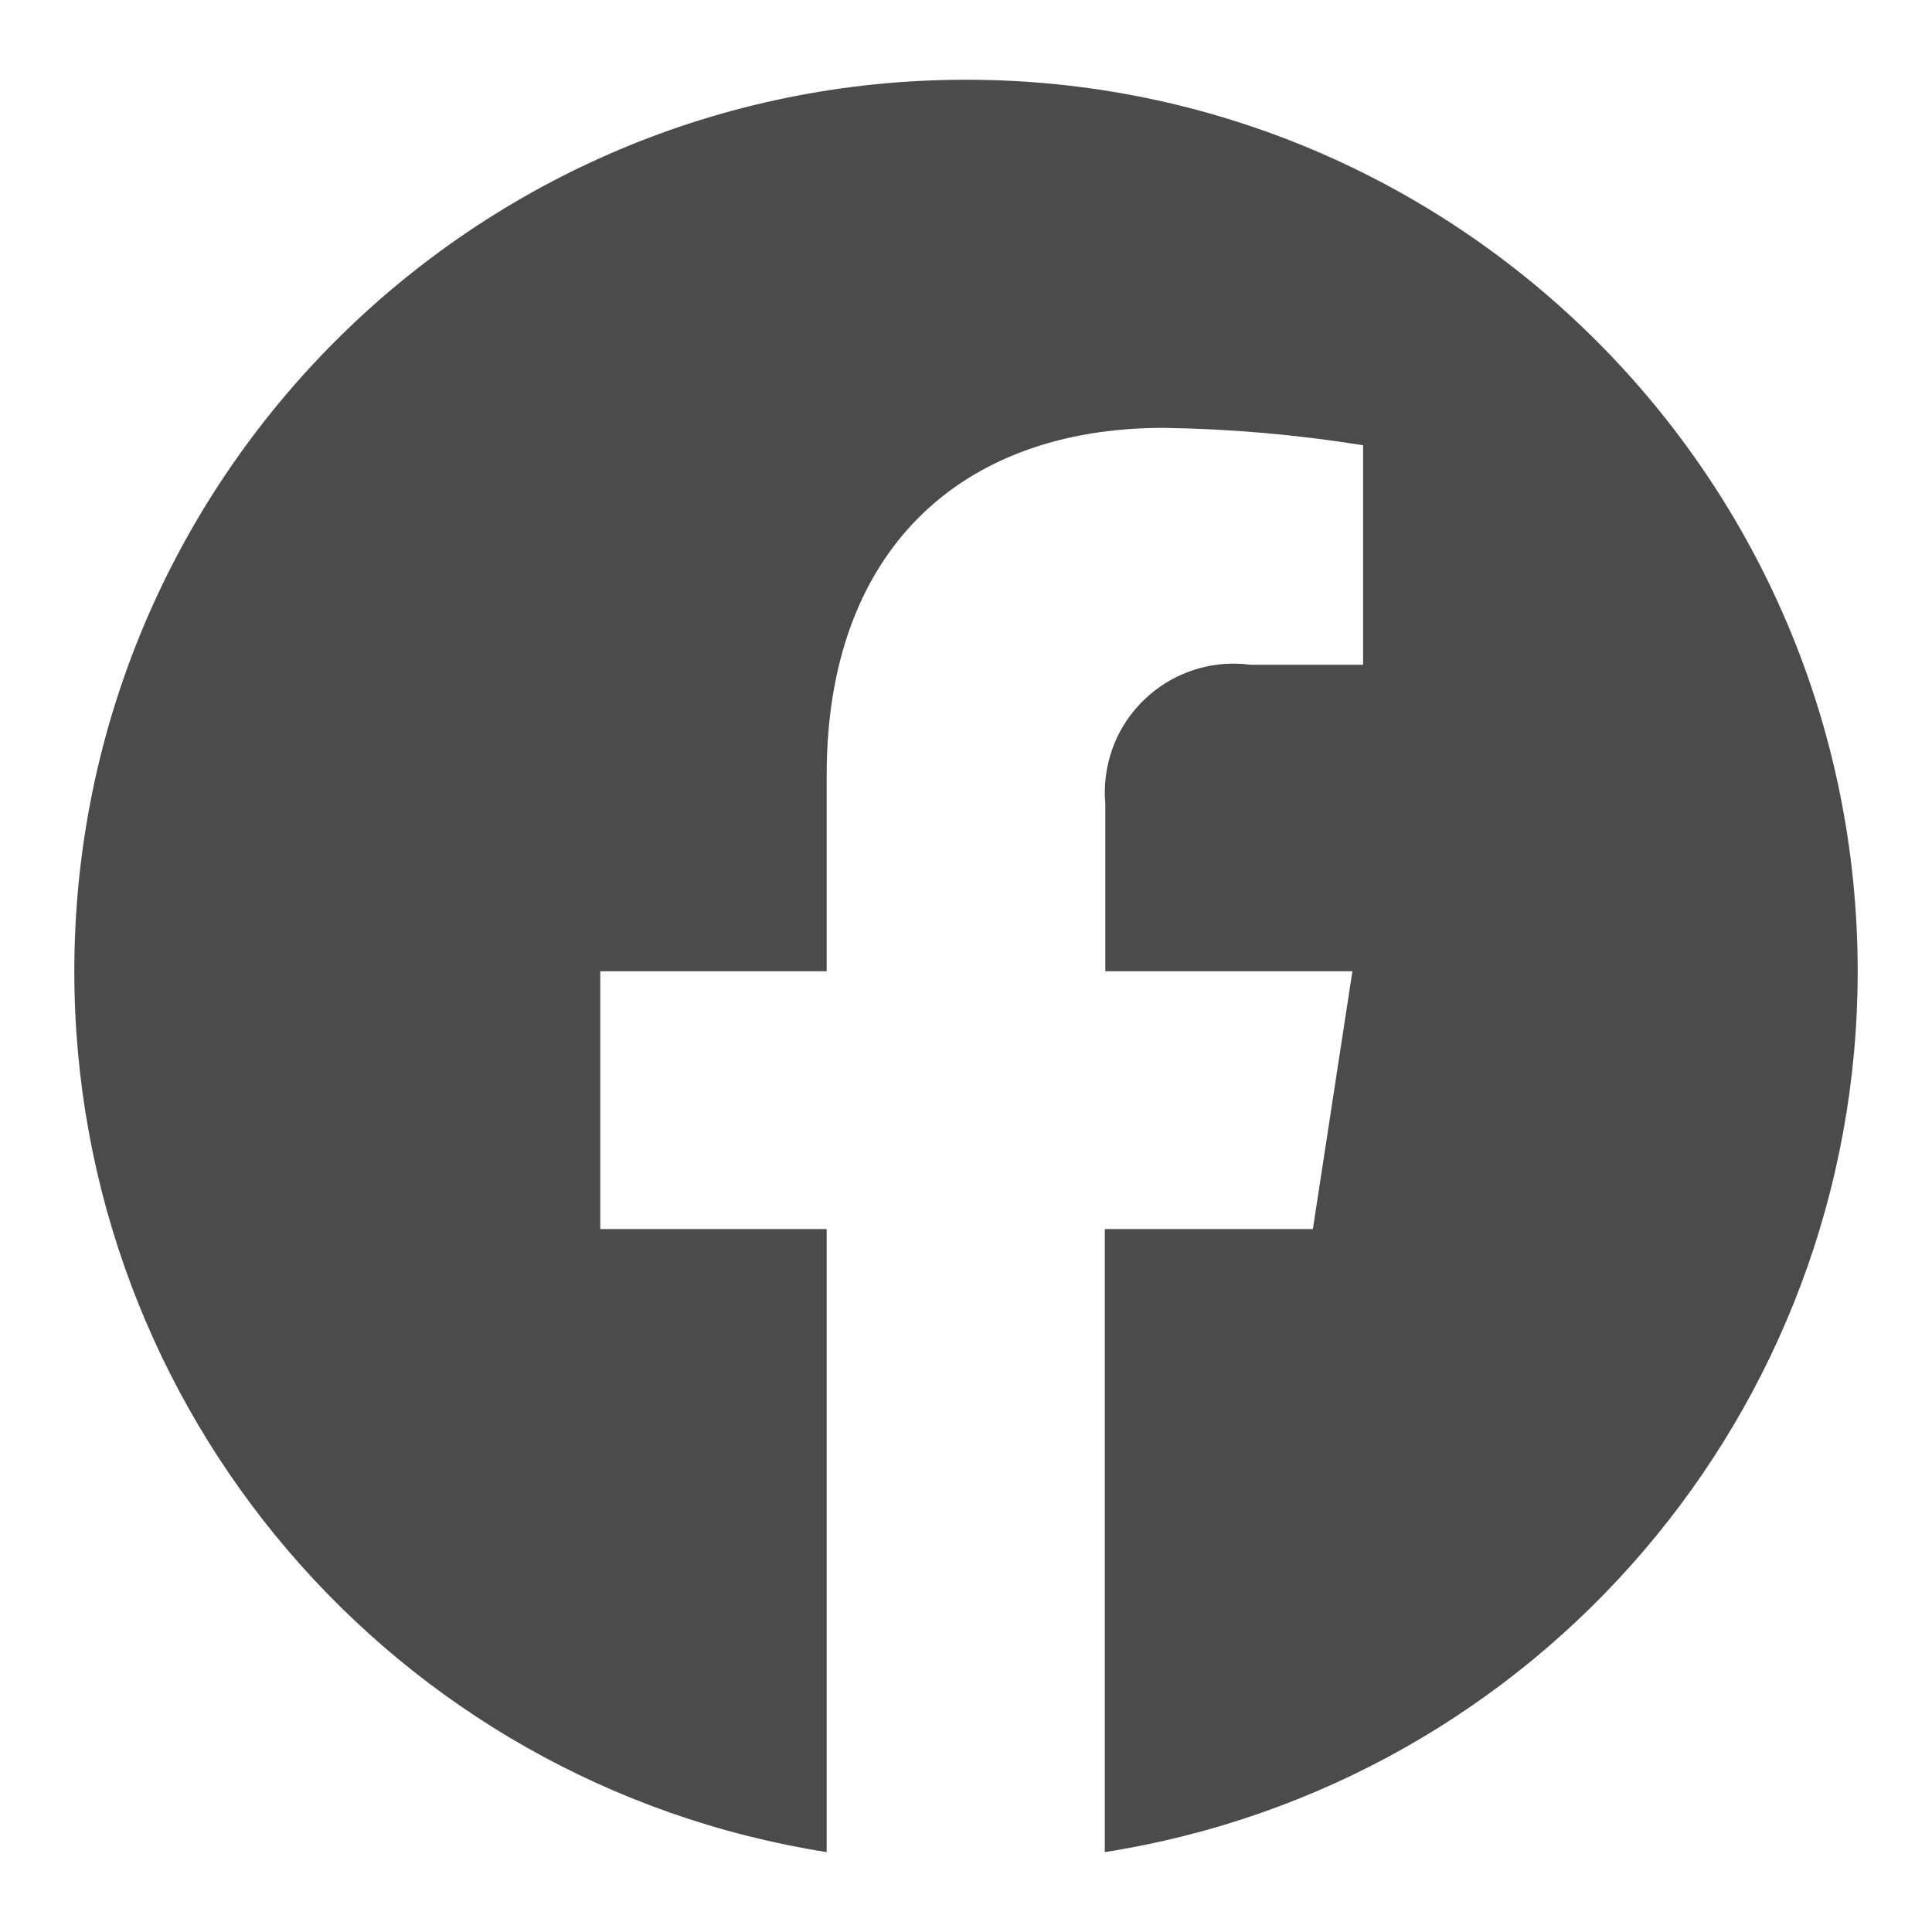 <?xml version="1.0" encoding="UTF-8"?><svg id="Ebene_5" xmlns="http://www.w3.org/2000/svg" width="40" height="40" viewBox="0 0 26 26"><path d="m25,13.072c-.001-6.627-5.374-11.999-12.001-11.999-6.627.001-11.999,5.374-11.999,12.001.001,5.903,4.294,10.929,10.125,11.851v-8.385h-3.047v-3.469h3.047v-2.644c0-3.007,1.792-4.669,4.532-4.669.9.013,1.798.091,2.687.234v2.954h-1.514c-.949-.126-1.821.541-1.947,1.49-.017.128-.02.257-.008.385v2.25h3.325l-.532,3.469h-2.8v8.385c5.834-.919,10.132-5.948,10.132-11.854Z" fill="#4b4b4c"/></svg>